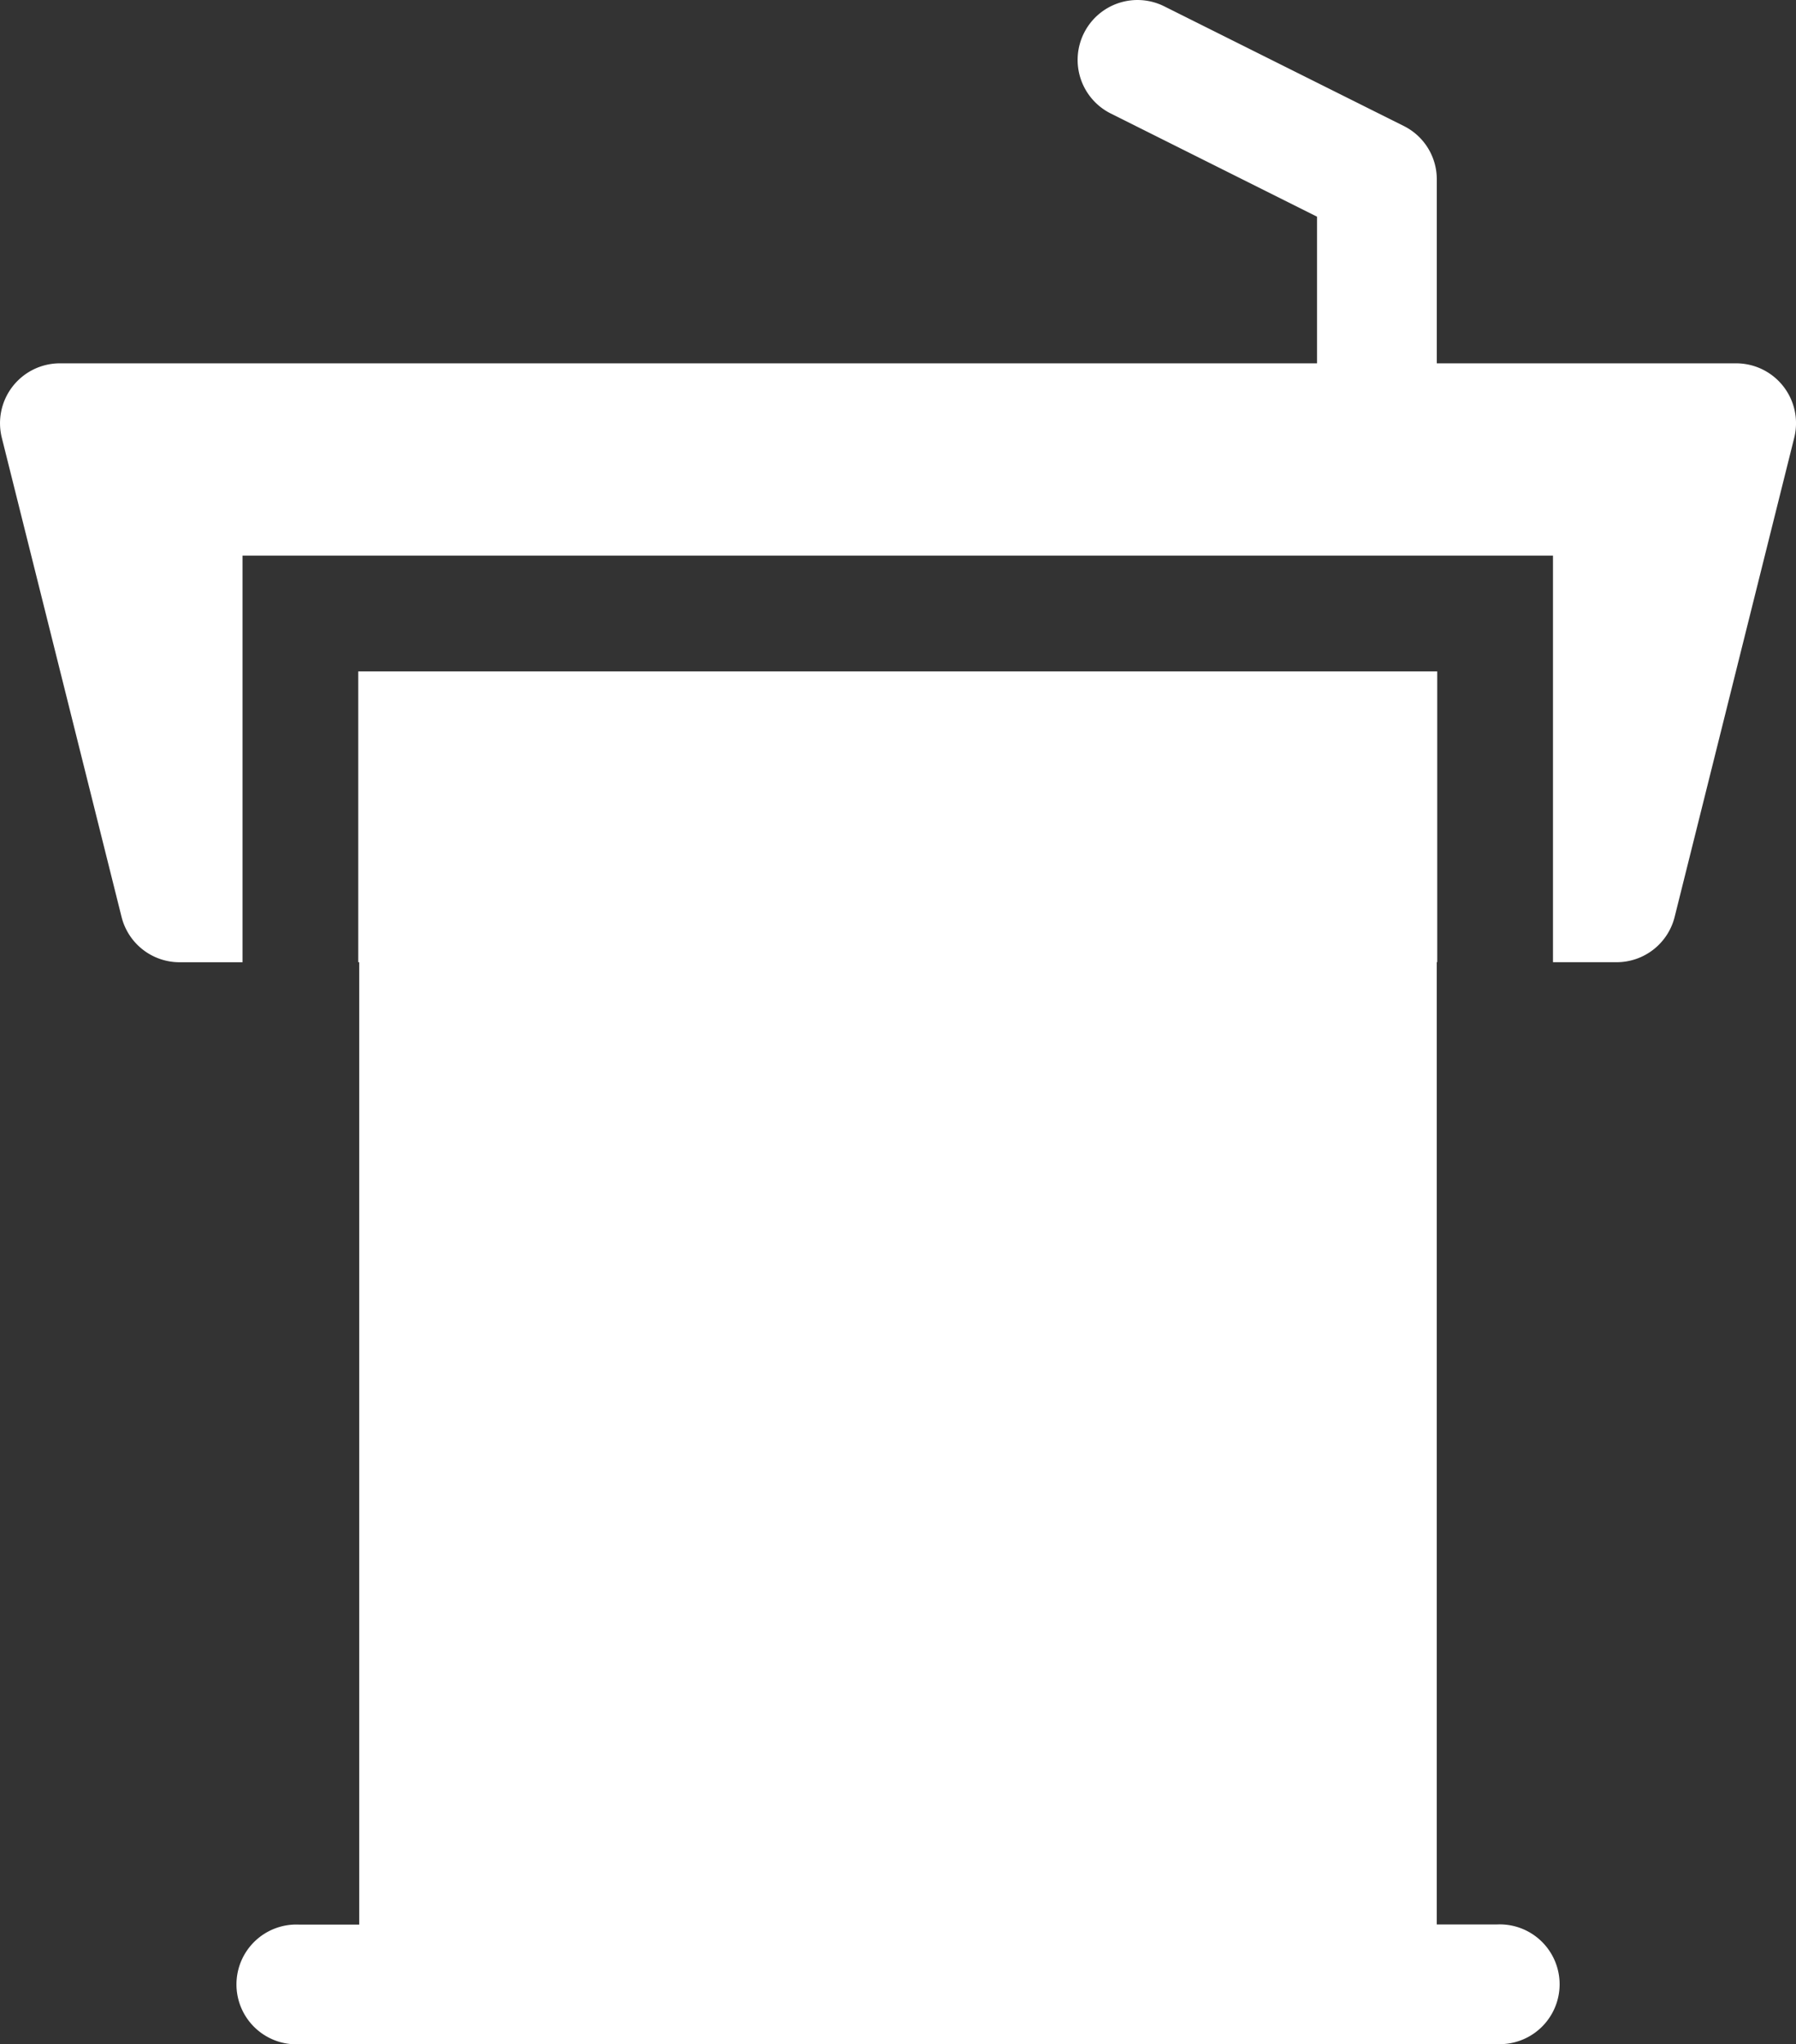 <svg xmlns="http://www.w3.org/2000/svg" width="46.56" height="52.973" viewBox="0 0 46.56 52.973"><rect x="0" y="0" width="46.56" height="52.973" fill="#333333" stroke="none"/>  <path id="cta-5-3b-district-court" d="M38.8,52.974H7.76a1.552,1.552,0,1,1,0-3.1H9.311V24.935H9.286V17.4H37.258v7.533h-.012V49.87H38.8a1.552,1.552,0,1,1,0,3.1ZM6.286,24.936H4.656A1.55,1.55,0,0,1,3.15,23.76L.046,11.345A1.552,1.552,0,0,1,1.552,9.416H34.142v-3.8l-5.35-2.675A1.552,1.552,0,0,1,28.1.859,1.551,1.551,0,0,1,30.181.165l6.208,3.1a1.543,1.543,0,0,1,.858,1.388V9.416h7.76a1.552,1.552,0,0,1,1.506,1.929l-3.1,12.416A1.55,1.55,0,0,1,41.9,24.935H40.259V14.4H6.286V24.935Z" transform="translate(0.001 -0.001)" fill="#fff" /></svg>